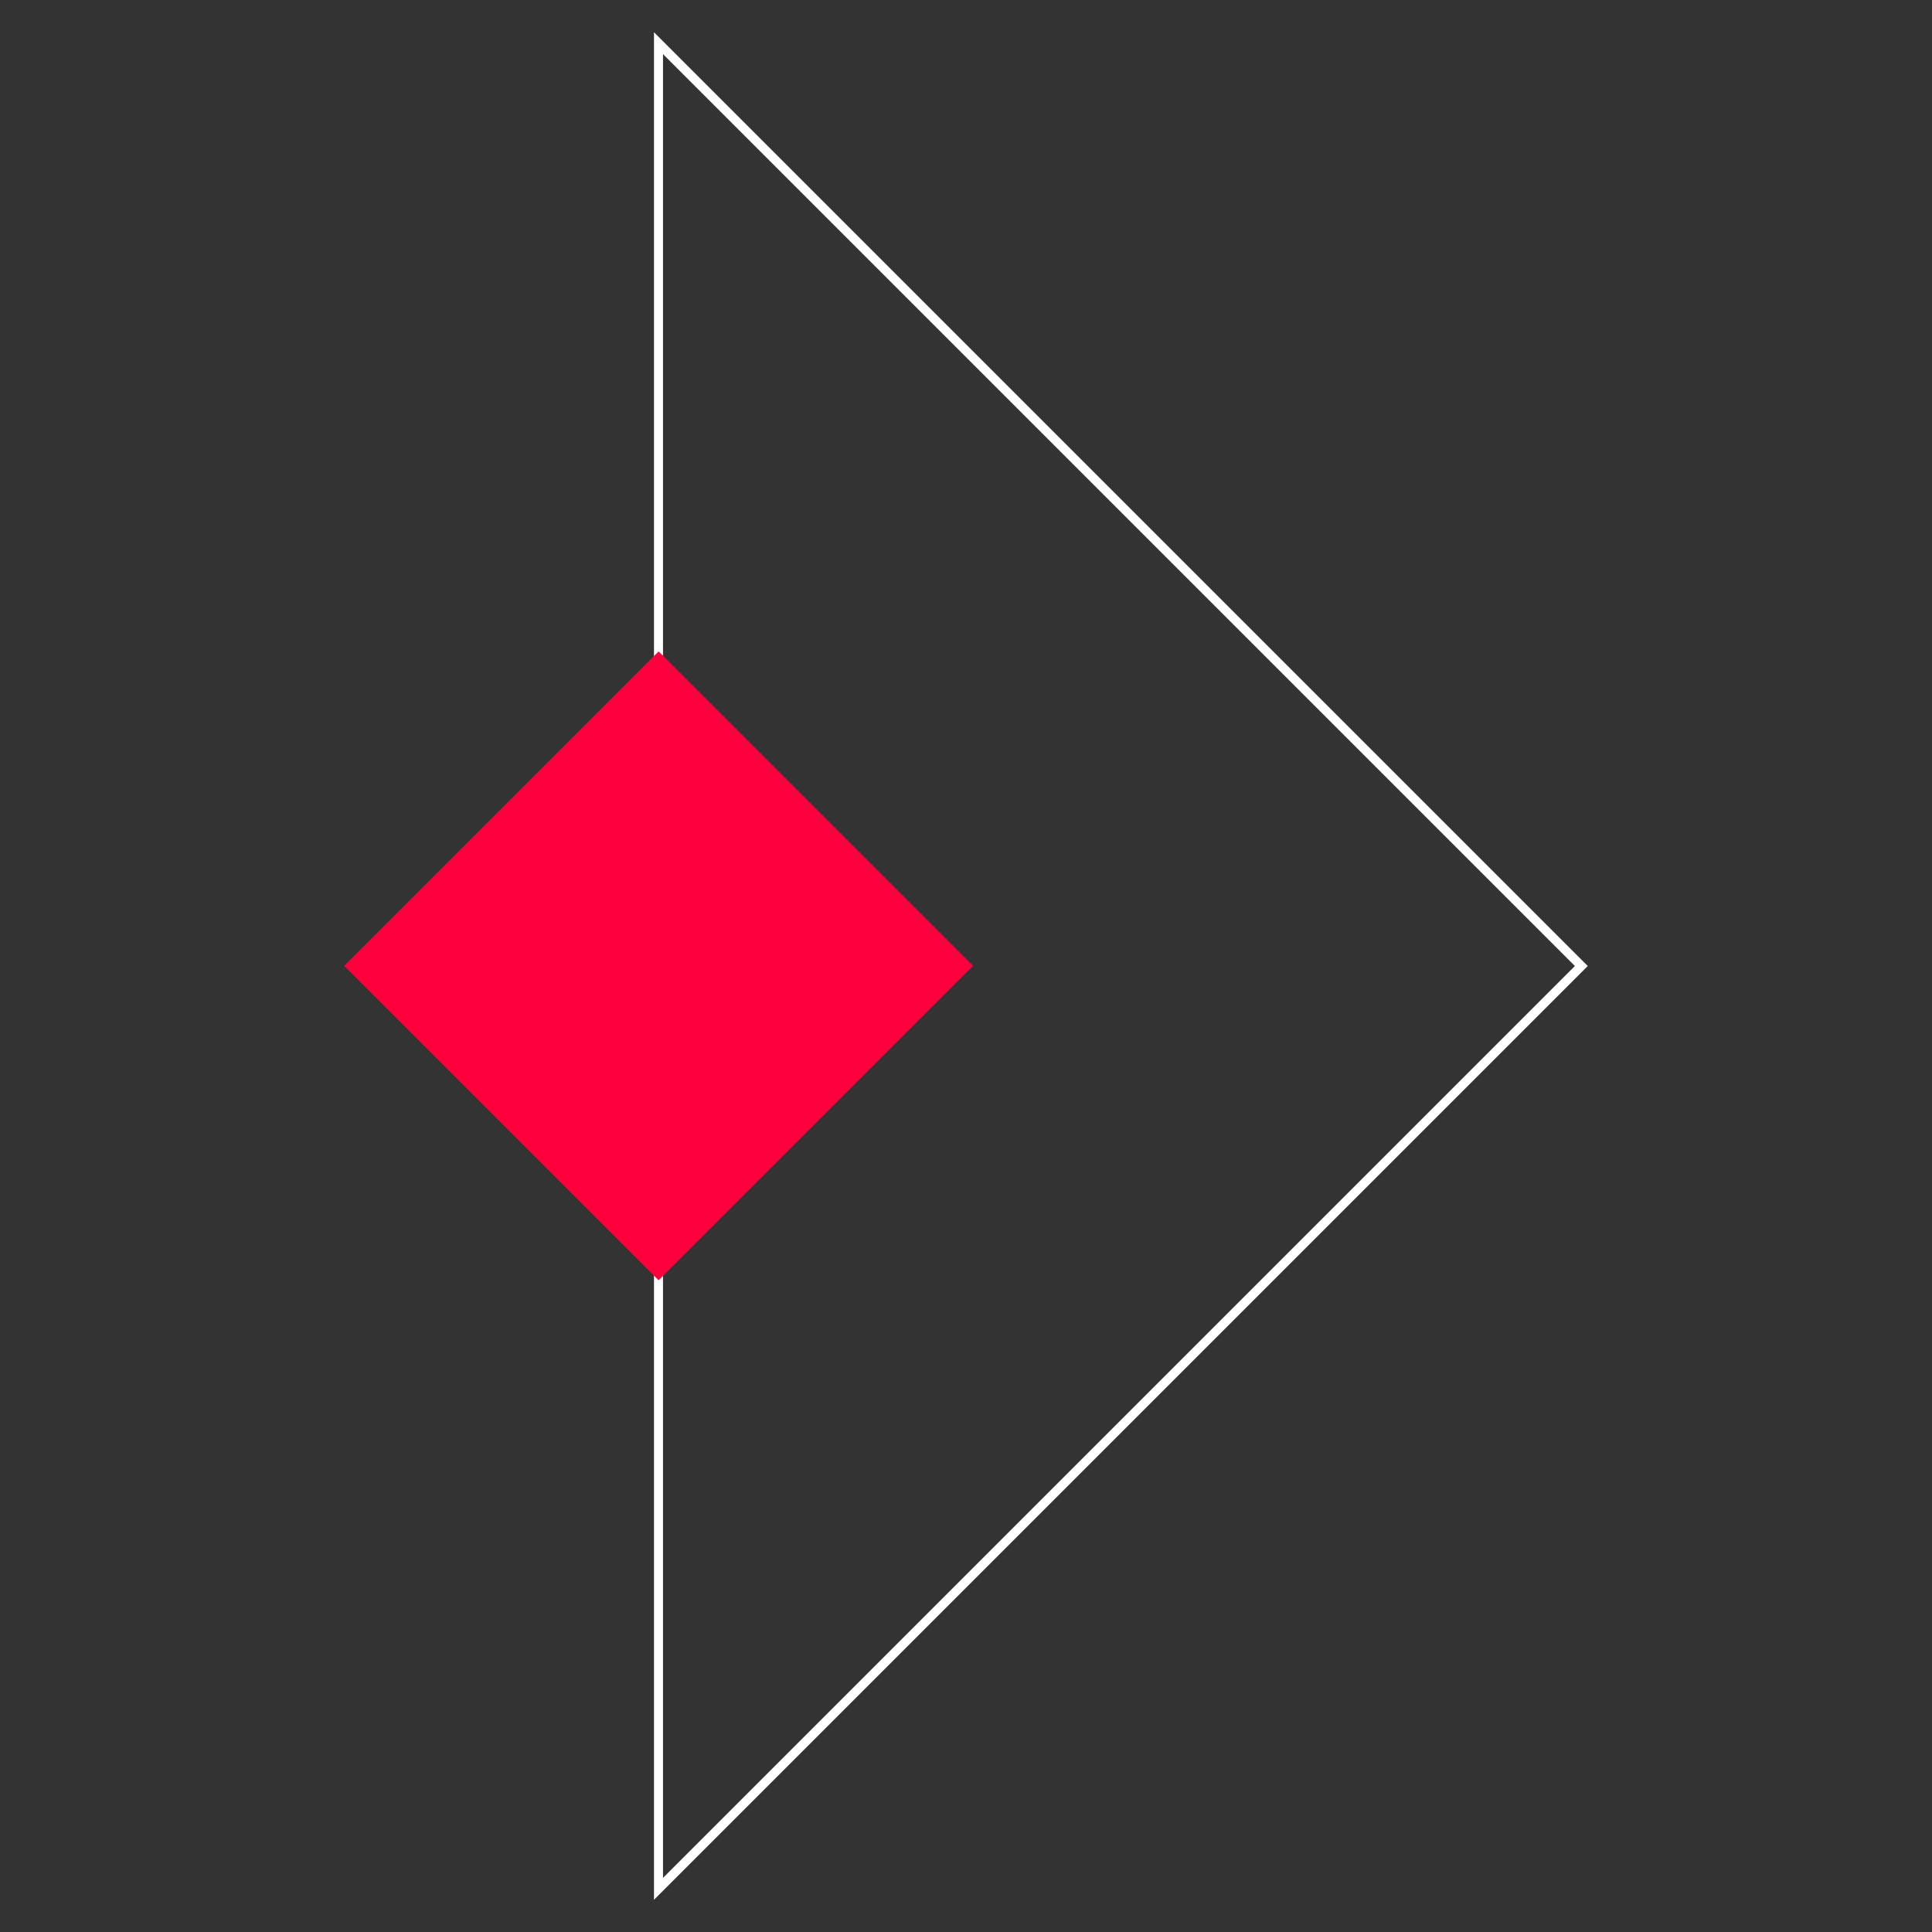 <?xml version="1.0" encoding="UTF-8"?> <svg xmlns="http://www.w3.org/2000/svg" id="Layer_1" data-name="Layer 1" width="60" height="60" viewBox="0 0 60 60"><rect x="0" y="0" width="60" height="60" fill="#333333" stroke="none"/><defs><style>.cls-1{fill:#fff;}.cls-2{fill:#ff003d;}</style></defs><title>core-icons</title><path class="cls-1" d="M20.31,59V1l29,29Zm.28-57.32V58.32L48.91,30Z"></path><rect class="cls-2" x="13.55" y="23.09" width="13.81" height="13.81" transform="translate(-15.22 23.25) rotate(-45)"></rect></svg> 